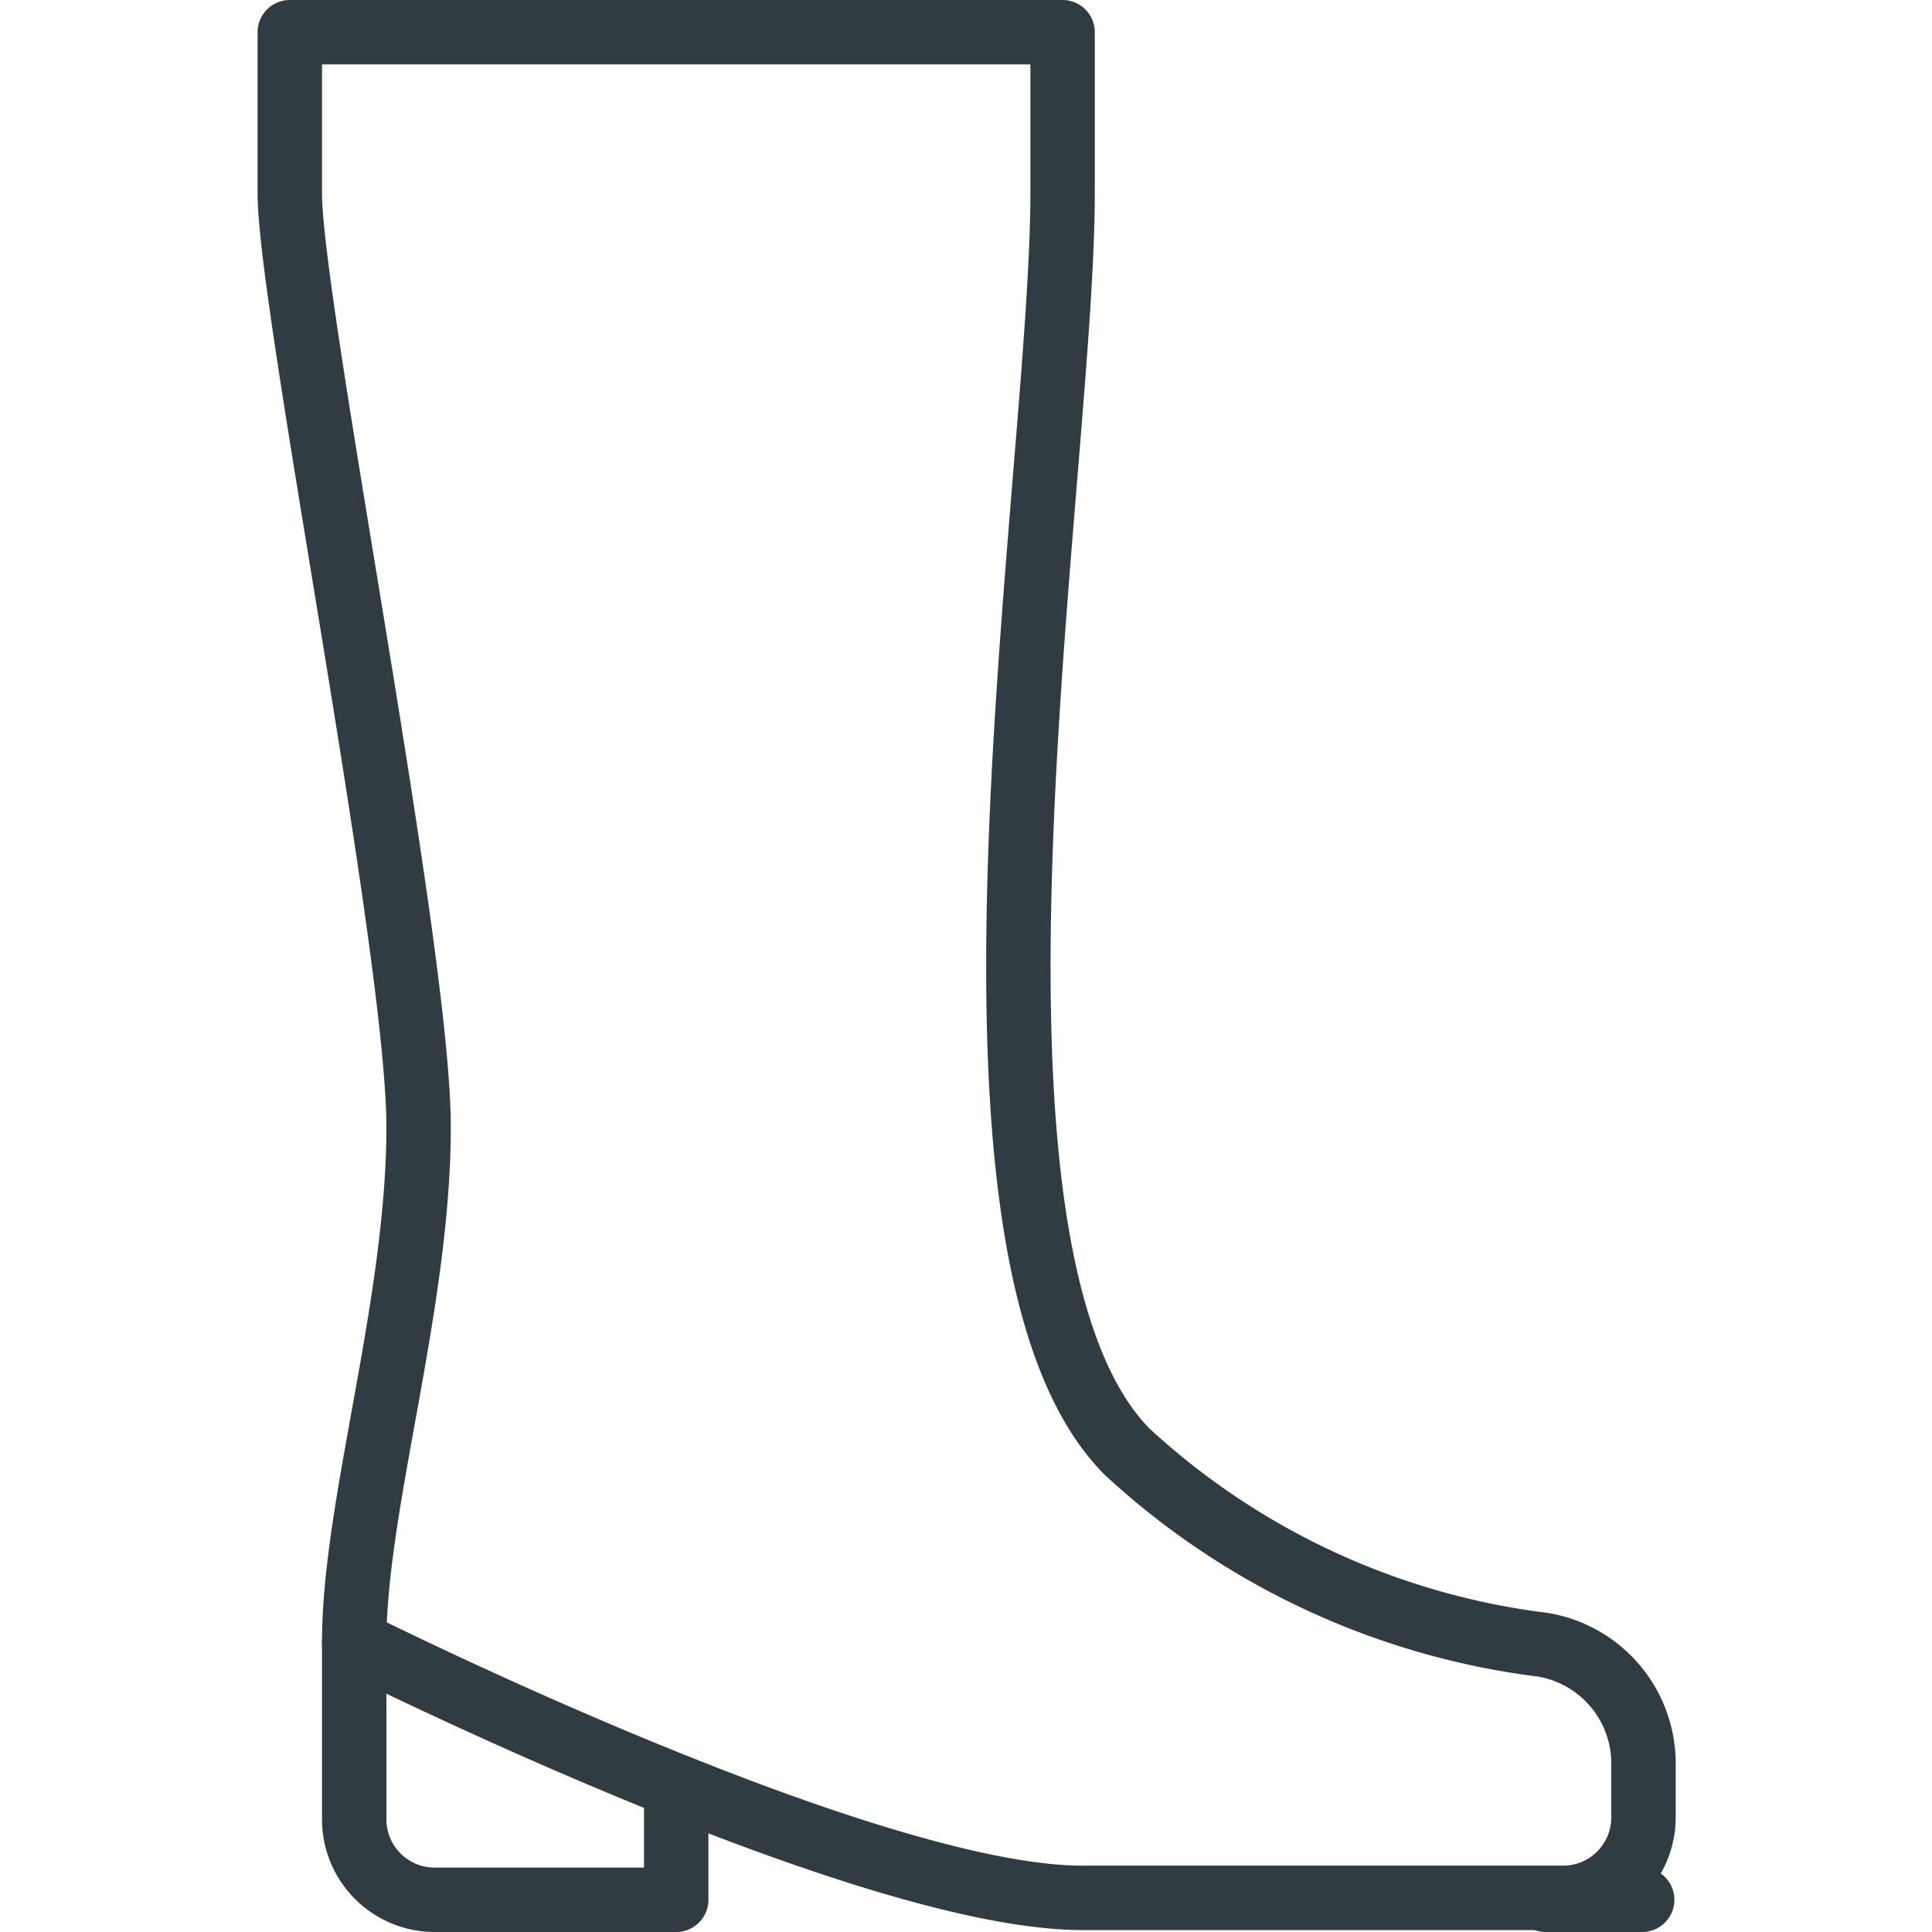 <svg xmlns="http://www.w3.org/2000/svg" viewBox="0 0 30 30">
  <title>Boots 2</title>
  <g id="Boots_2" data-name="Boots 2">
    <g>
      <path d="M5.5,25.5c0-2.13,1-5.24,1-8S4.5,4.76,4.5,3V.5h12V3c0,4.41-2.08,16.43,1,19.54a11.62,11.62,0,0,0,6.46,3,1.87,1.87,0,0,1,1.56,1.87v.8a1.25,1.25,0,0,1-1.24,1.26H16.85C13.48,29.5,5.5,25.5,5.5,25.5Z" style="fill: none;stroke: #303c42;stroke-linecap: round;stroke-linejoin: round"/>
      <line x1="24" y1="29.5" x2="25.5" y2="29.5" style="fill: none;stroke: #303c42;stroke-linecap: round;stroke-linejoin: round"/>
      <path d="M5.5,25.5v2.74A1.25,1.25,0,0,0,6.74,29.5H10.5V27.74" style="fill: none;stroke: #303c42;stroke-linecap: round;stroke-linejoin: round"/>
    </g>
  </g>
</svg>
